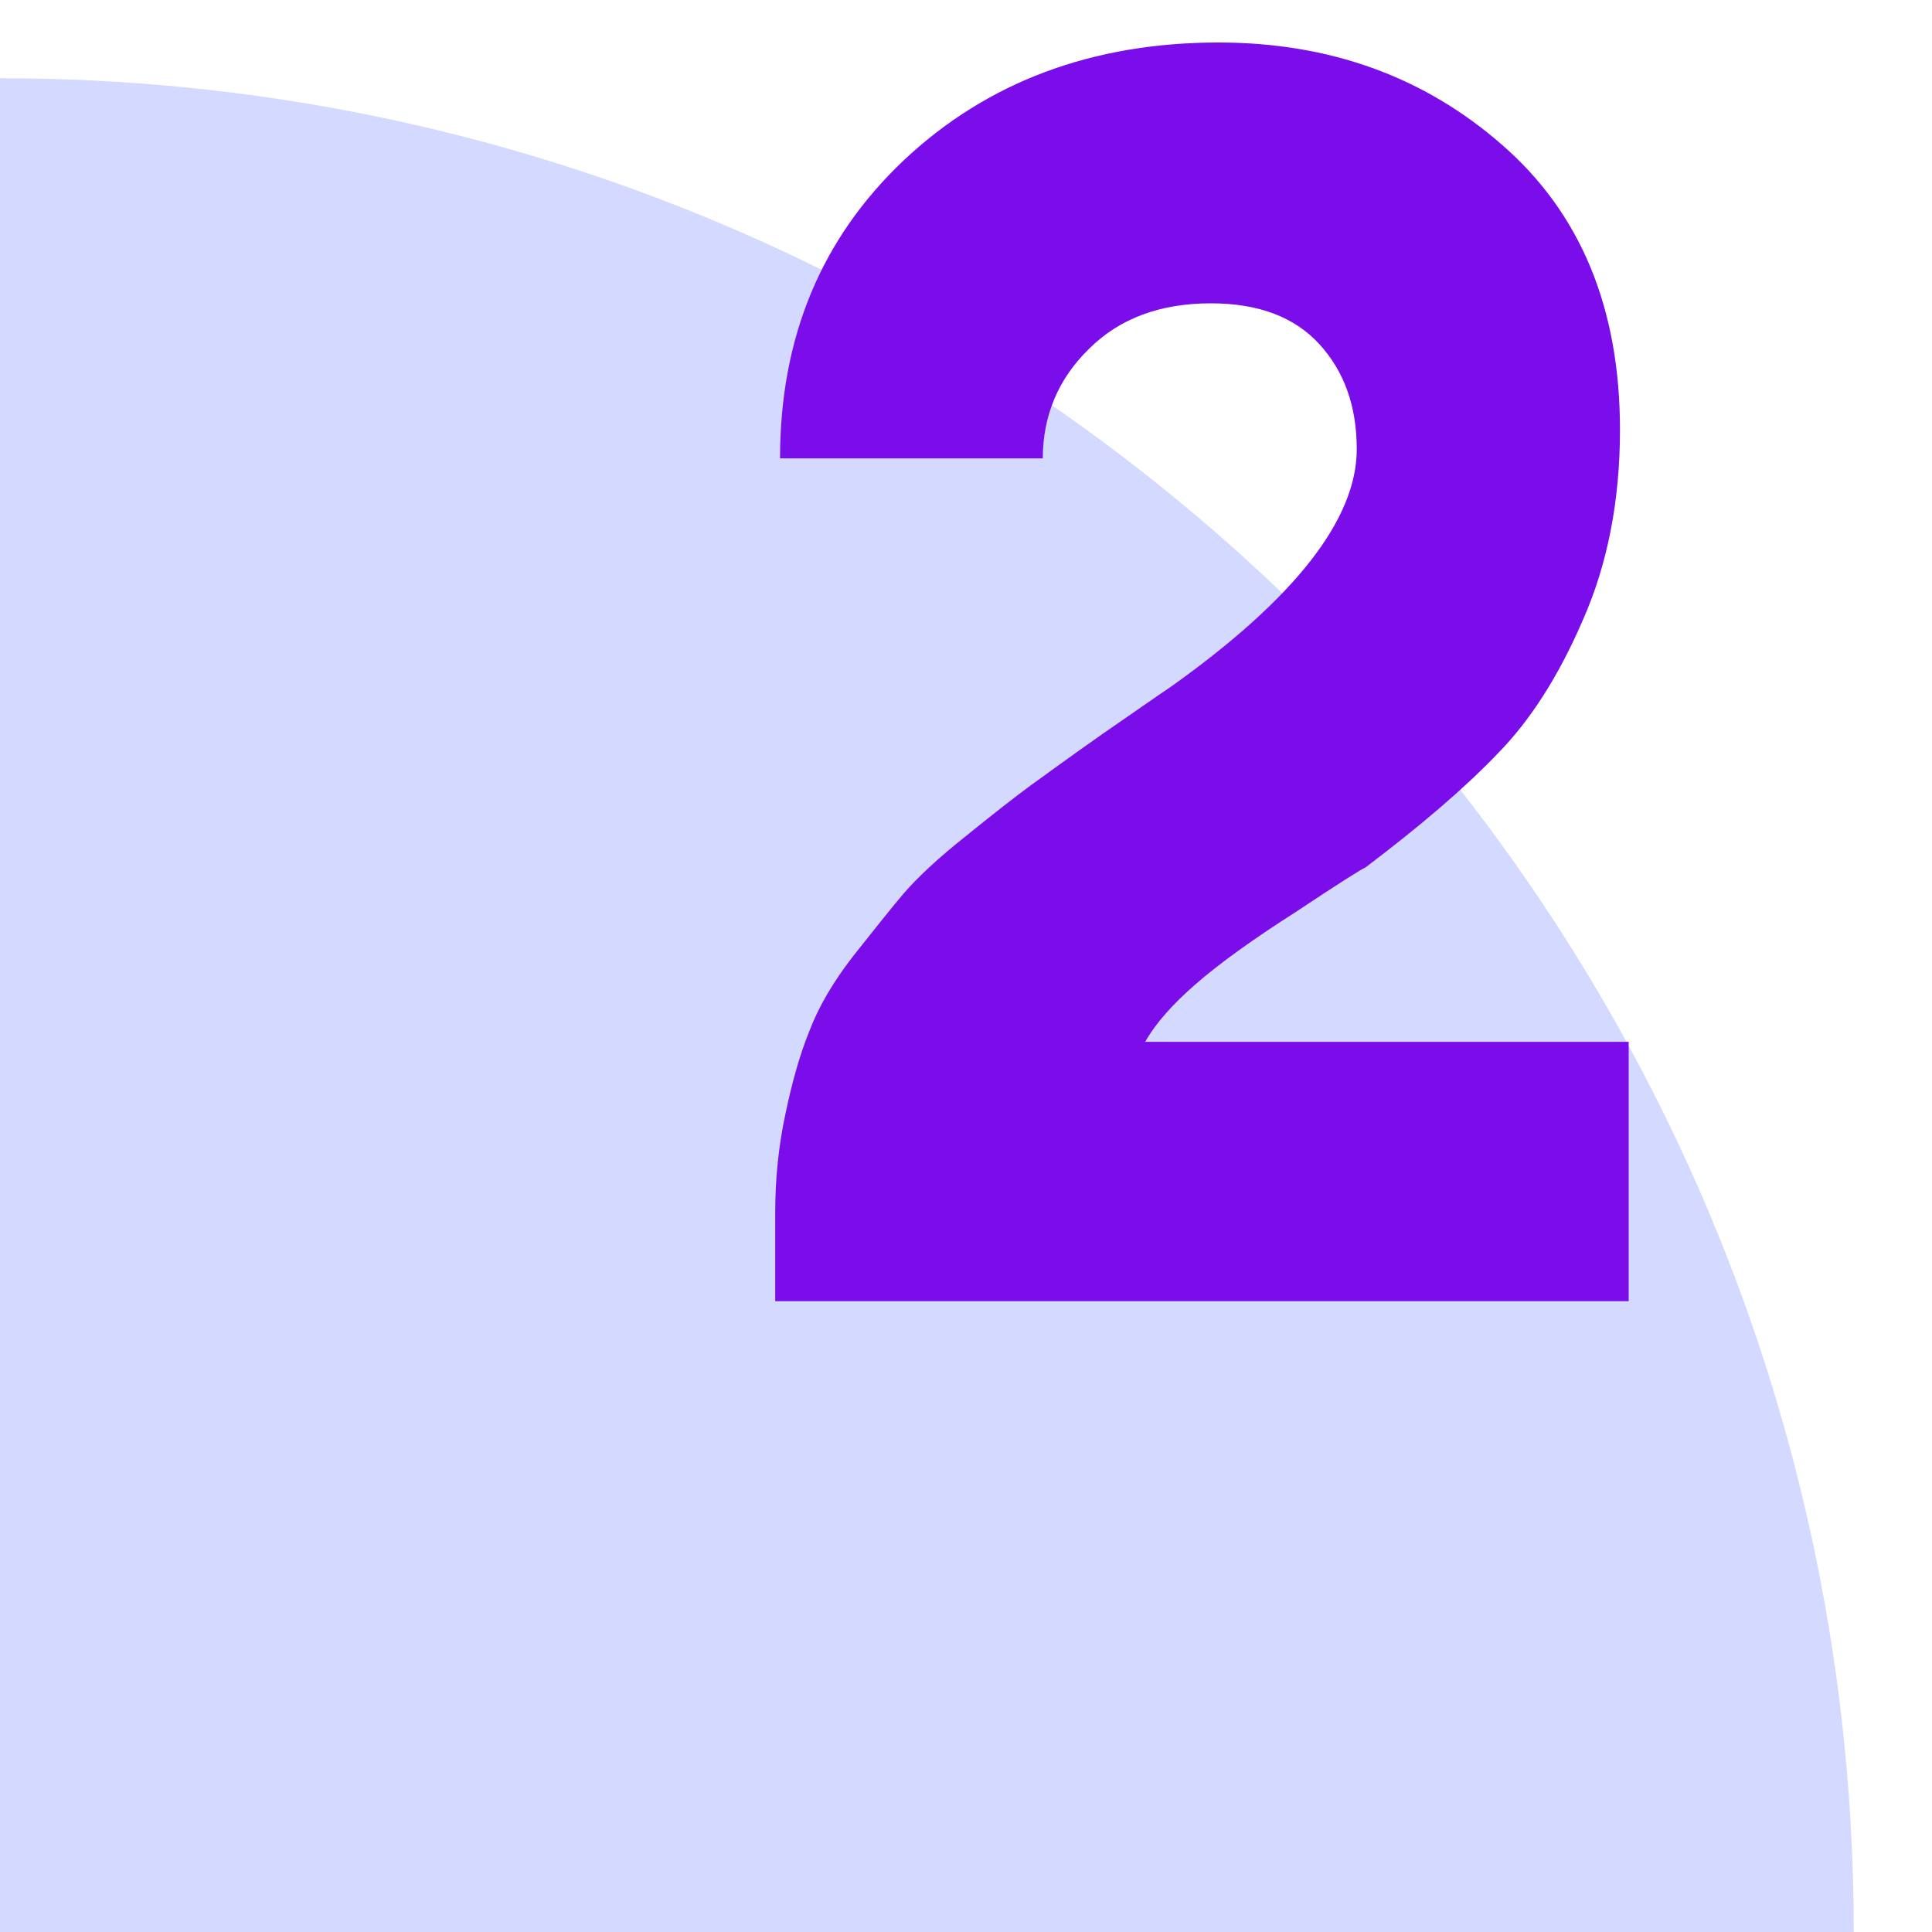 <?xml version="1.0" encoding="UTF-8"?><svg id="Layer_1" xmlns="http://www.w3.org/2000/svg" xmlns:xlink="http://www.w3.org/1999/xlink" viewBox="0 0 40 40"><defs><style>.cls-1{fill:none;}.cls-2{clip-path:url(#clippath-1);}.cls-3{fill:#7c0deb;}.cls-4{clip-path:url(#clippath);}.cls-5{fill:#d3d9ff;}</style><clipPath id="clippath"><rect class="cls-1" y="1.62" width="38.38" height="38.38"/></clipPath><clipPath id="clippath-1"><path class="cls-1" d="M0,1.62c-21.2,0-38.38,17.18-38.38,38.38S-21.2,78.39,0,78.39s38.38-17.19,38.38-38.39S21.2,1.62,0,1.62Z"/></clipPath></defs><g class="cls-4"><g class="cls-2"><path class="cls-5" d="M-38.38,1.62H38.38v76.77H-38.38V1.62Z"/></g></g><path class="cls-3" d="M33.72,21.57v5.37h-17.67v-1.83c0-.71.07-1.39.21-2.04.14-.67.3-1.24.5-1.73.19-.5.49-1.01.9-1.54.42-.53.76-.96,1.04-1.29.29-.34.73-.75,1.31-1.21.58-.47,1.03-.82,1.33-1.04.32-.23.81-.59,1.48-1.06.68-.47,1.15-.8,1.42-.98,2.57-1.83,3.85-3.47,3.85-4.92,0-.89-.26-1.61-.77-2.17-.52-.57-1.27-.85-2.25-.85-1.04,0-1.89.31-2.52.94-.64.62-.96,1.39-.96,2.27h-5.44c0-2.5.85-4.55,2.56-6.17,1.72-1.62,3.9-2.44,6.52-2.44,2.3,0,4.26.71,5.87,2.12,1.62,1.41,2.44,3.37,2.44,5.9,0,1.47-.26,2.79-.77,3.94-.5,1.16-1.09,2.08-1.77,2.77-.67.7-1.58,1.48-2.73,2.35-.06.02-.54.32-1.44.92-.91.58-1.6,1.08-2.08,1.5-.47.41-.82.8-1.04,1.19h10Z"/></svg>